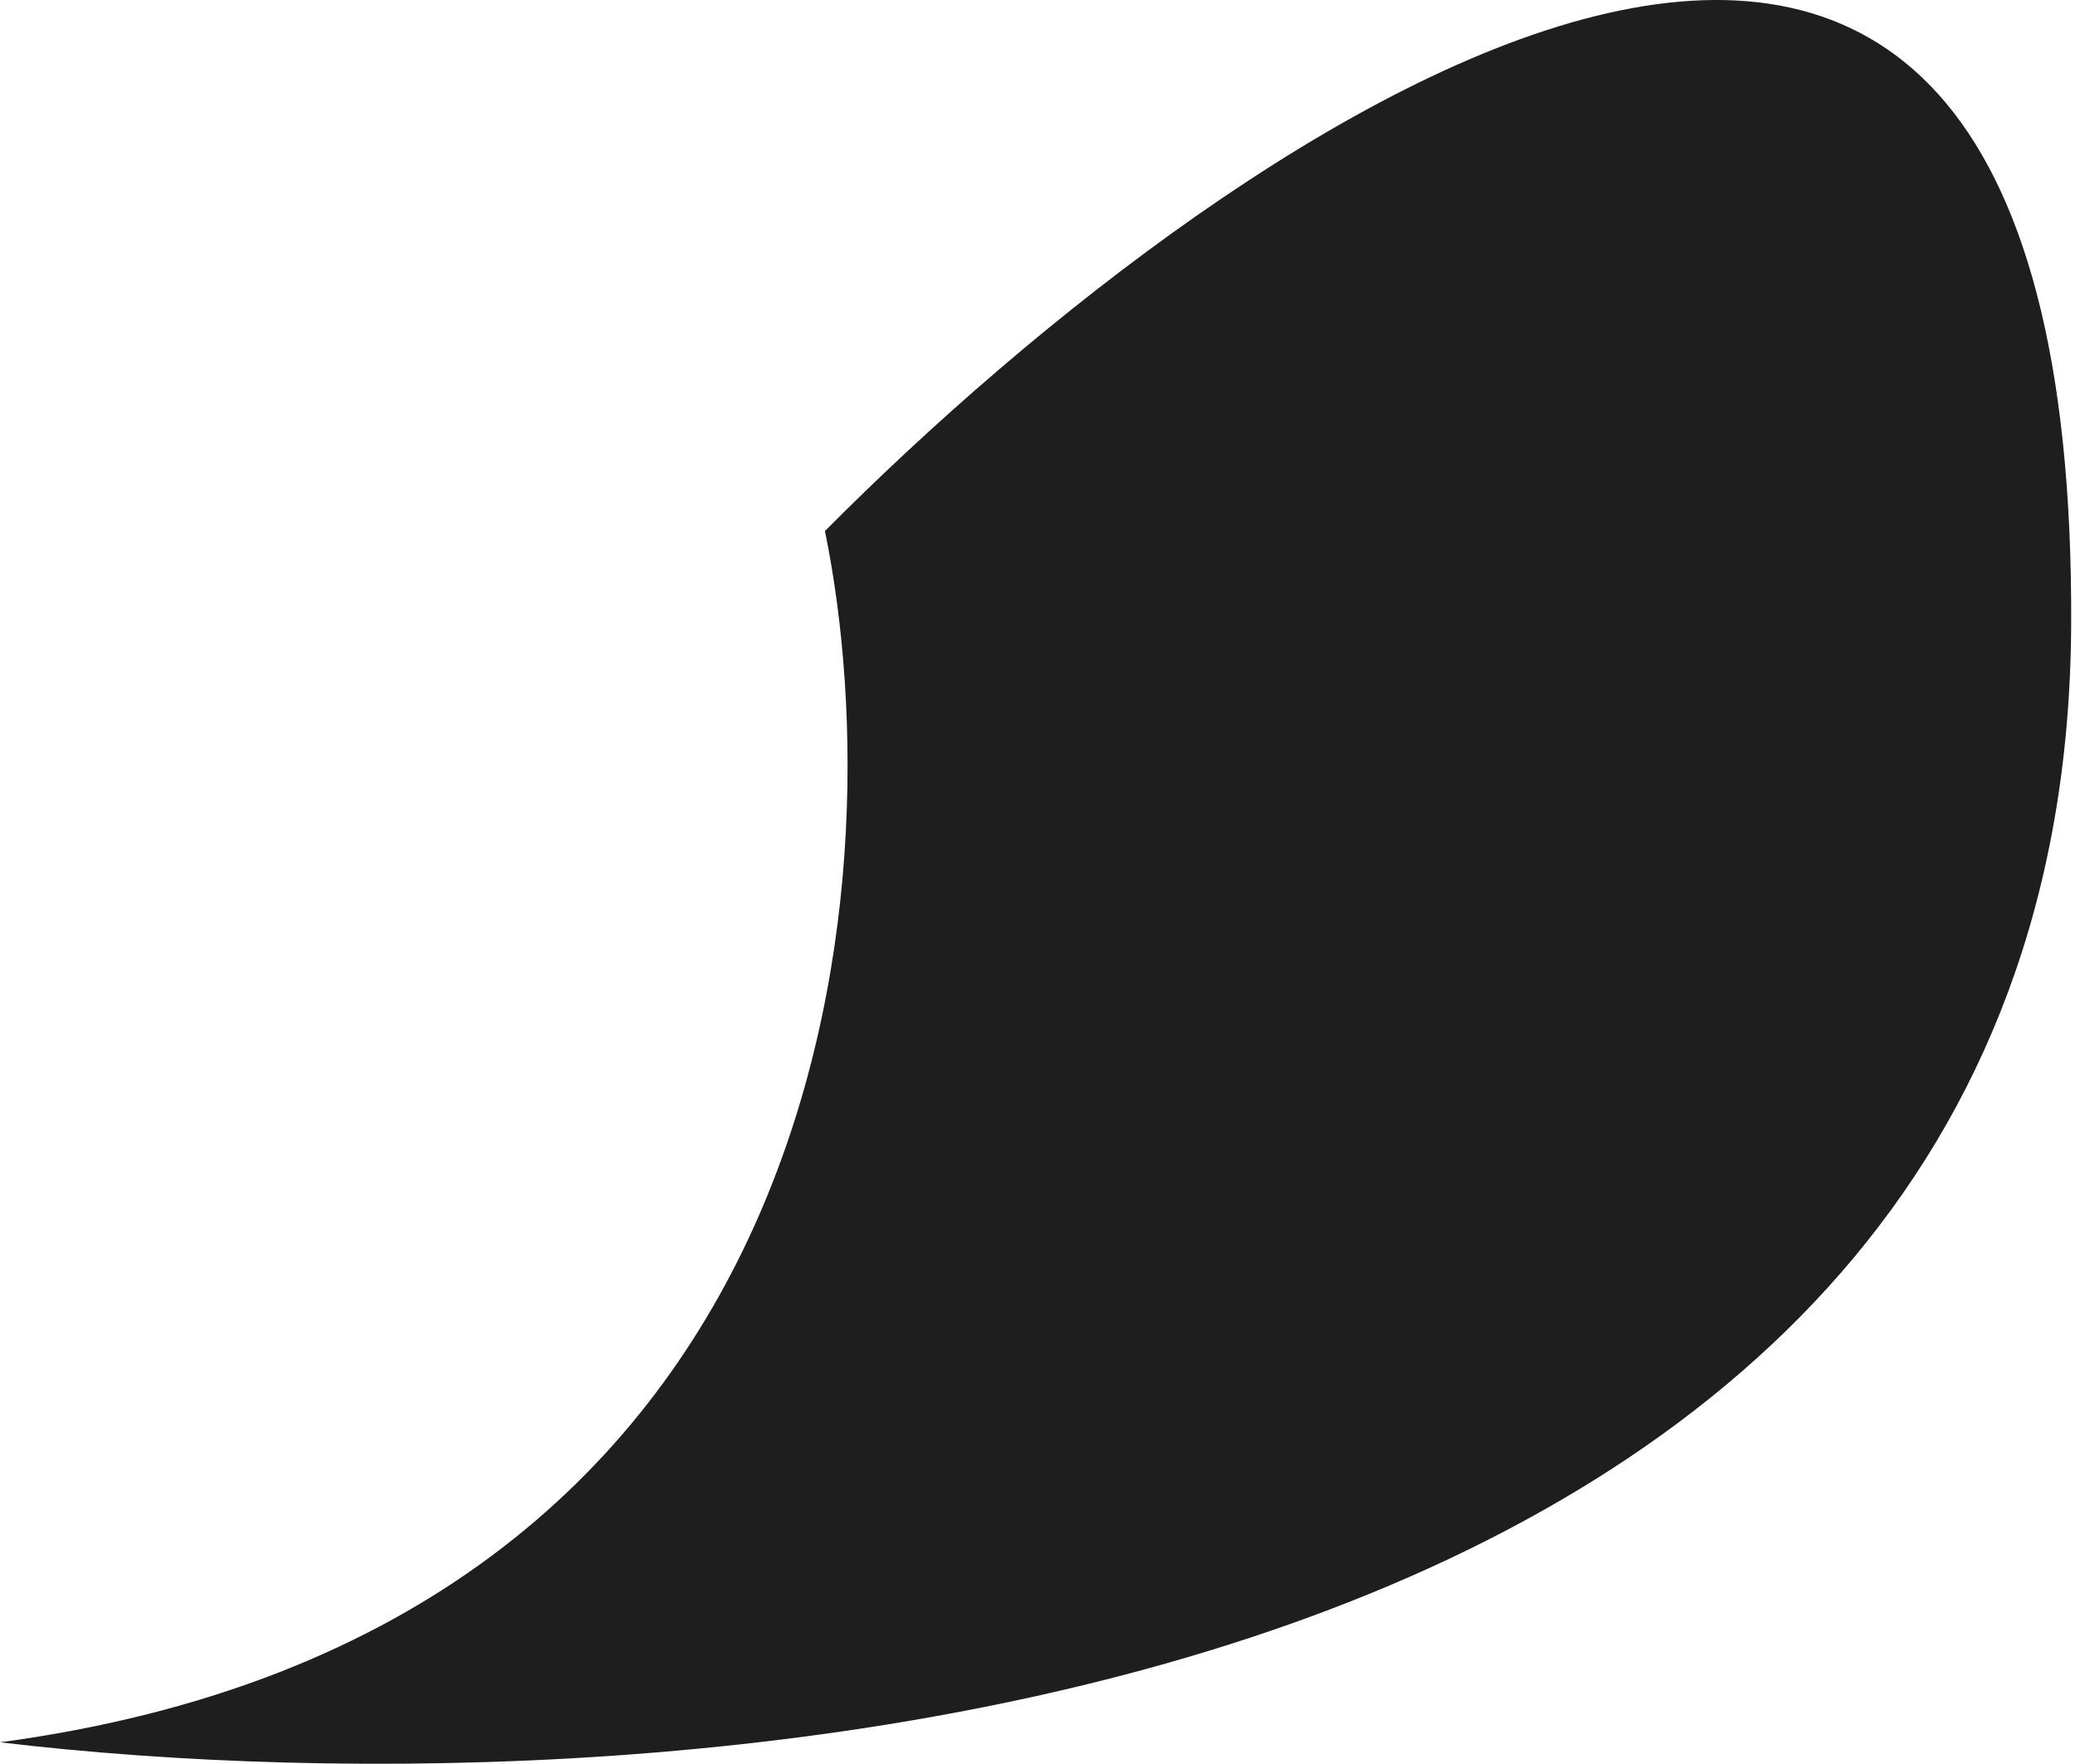 <?xml version="1.0" encoding="UTF-8"?> <svg xmlns="http://www.w3.org/2000/svg" width="473" height="402" viewBox="0 0 473 402" fill="none"> <path d="M0 397.104C190.448 371.497 204.718 202.388 188.048 121.034C283.405 25.01 473.72 -105.023 472.119 143.039C470.519 391.102 156.706 415.775 0 397.104Z" fill="#1E1E1E"></path> </svg> 